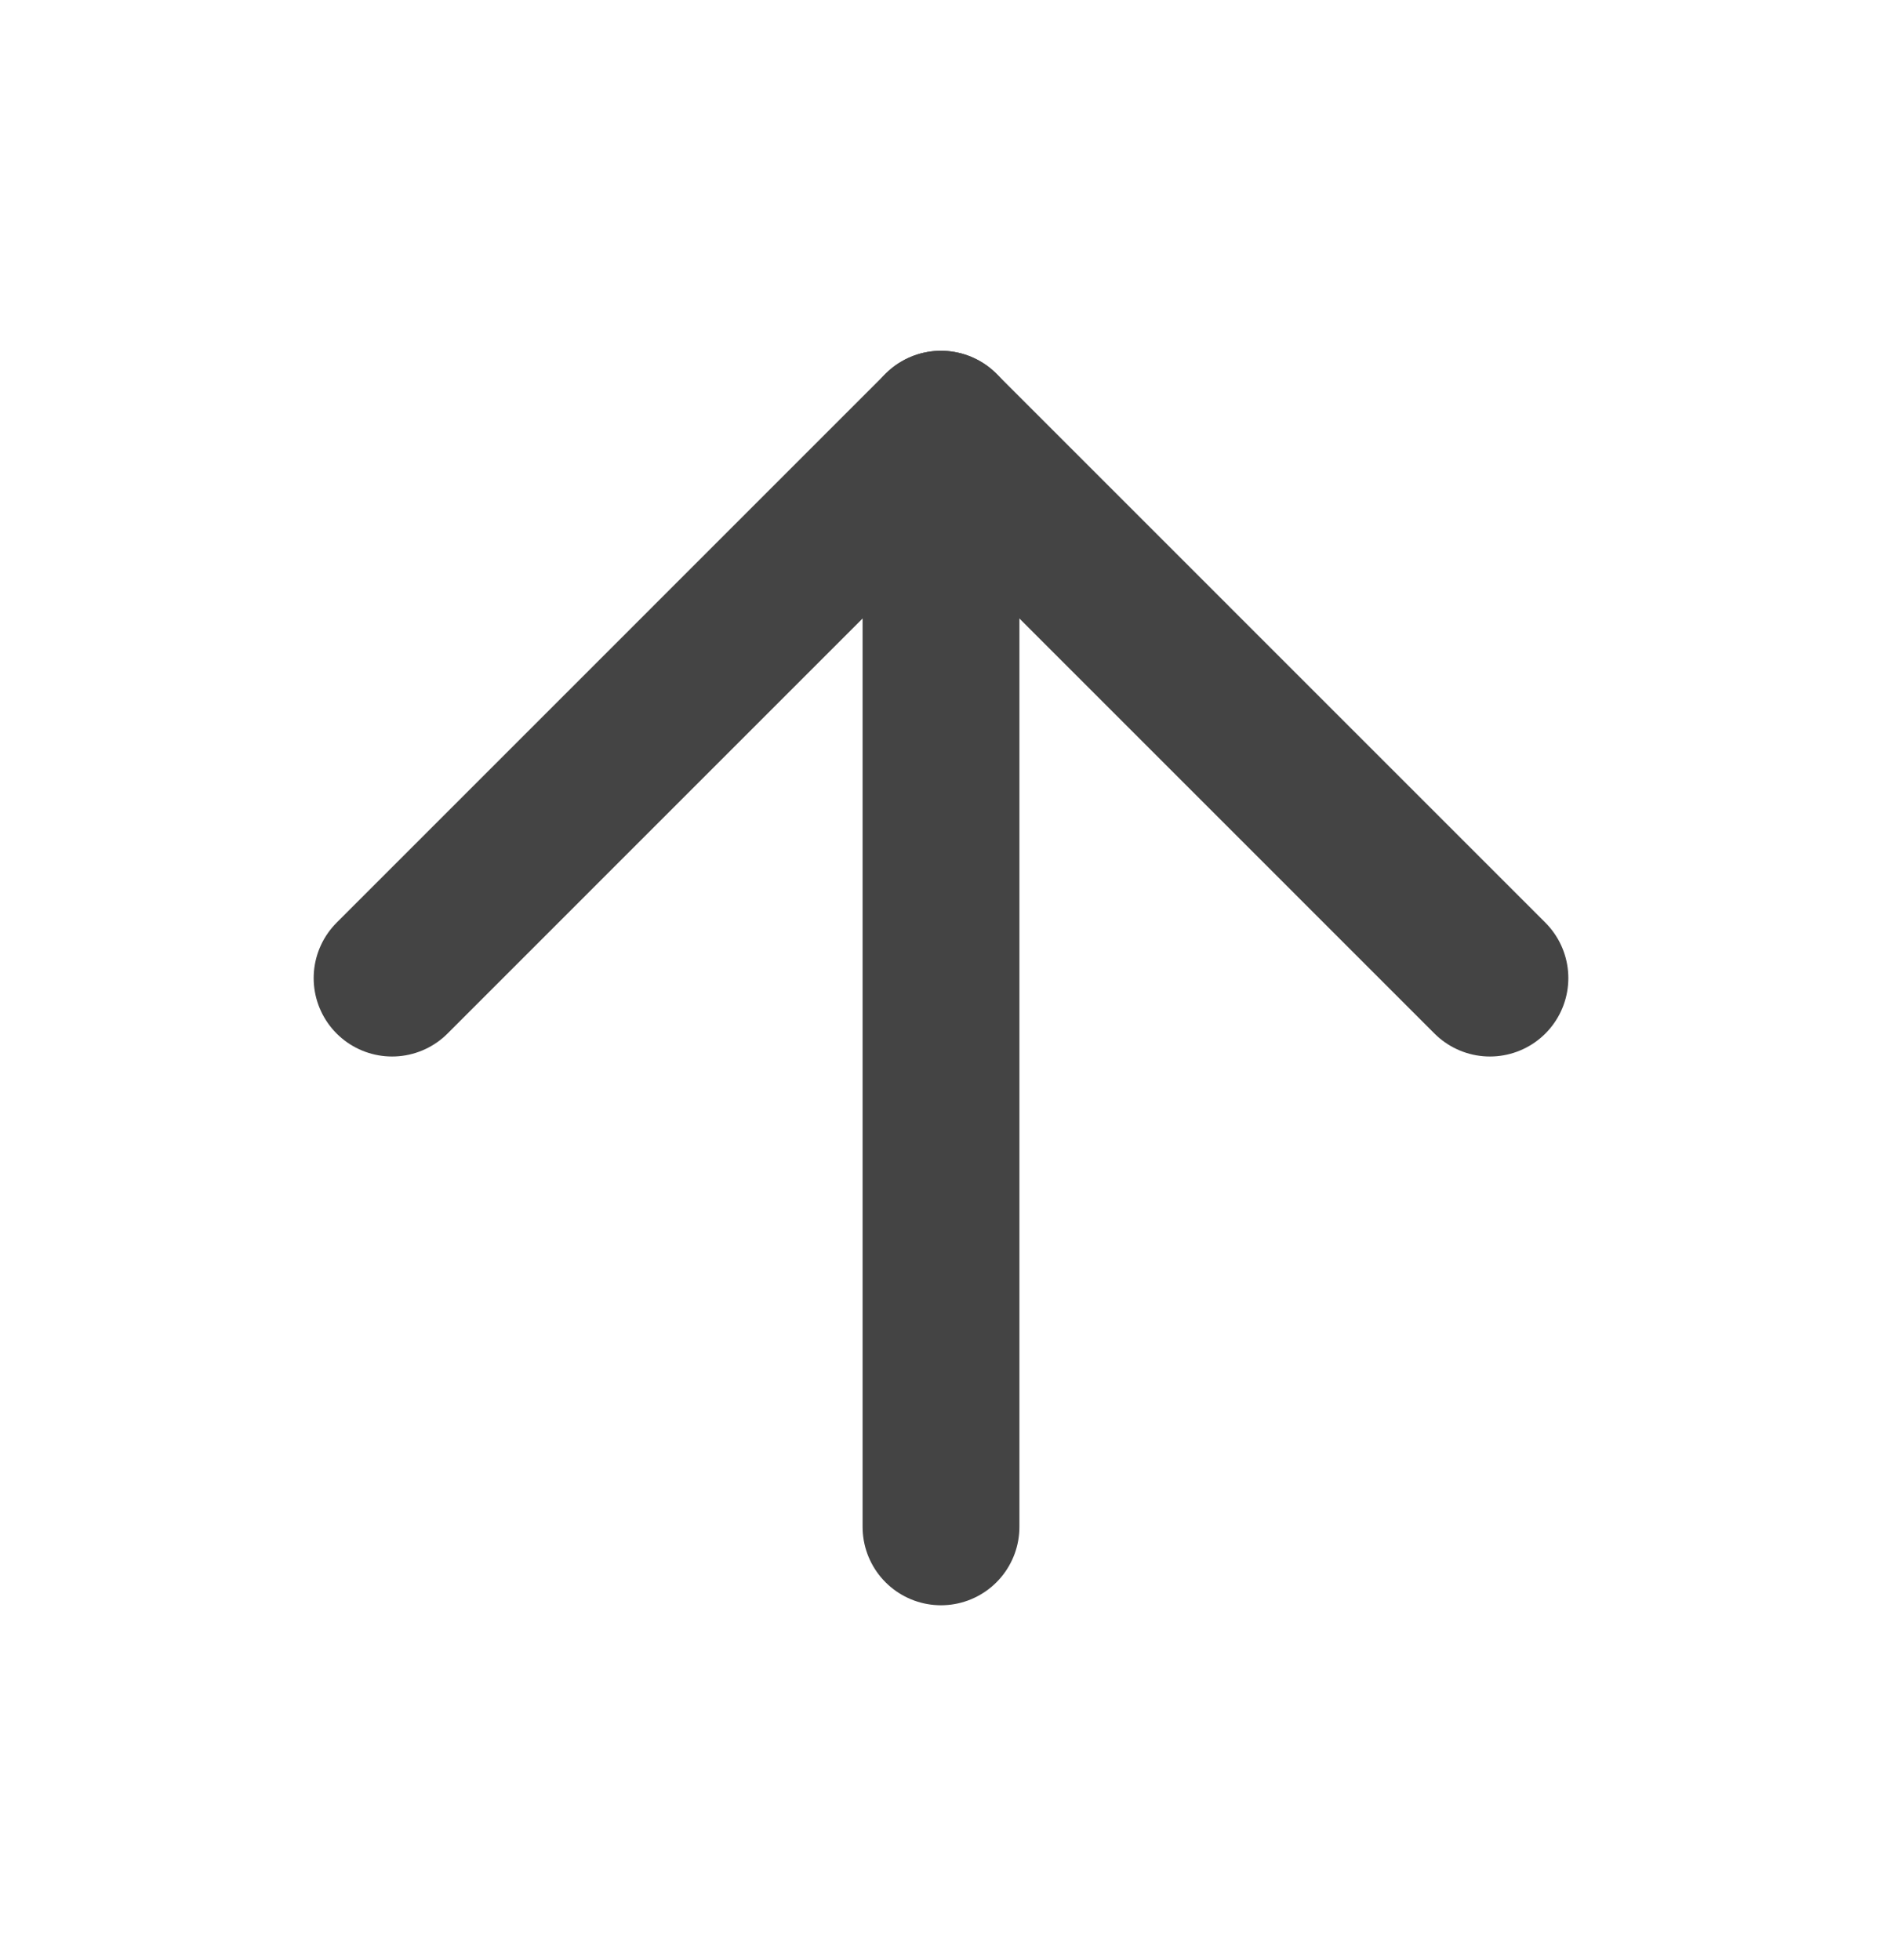 <svg width="24" height="25" viewBox="0 0 24 25" fill="none" xmlns="http://www.w3.org/2000/svg">
<path d="M12 19.474L12 5.474" stroke="#444444" stroke-width="2" stroke-linecap="round" stroke-linejoin="round"/>
<path d="M5 12.475L12 5.474L19 12.475" stroke="#444444" stroke-width="2" stroke-linecap="round" stroke-linejoin="round"/>
</svg>
